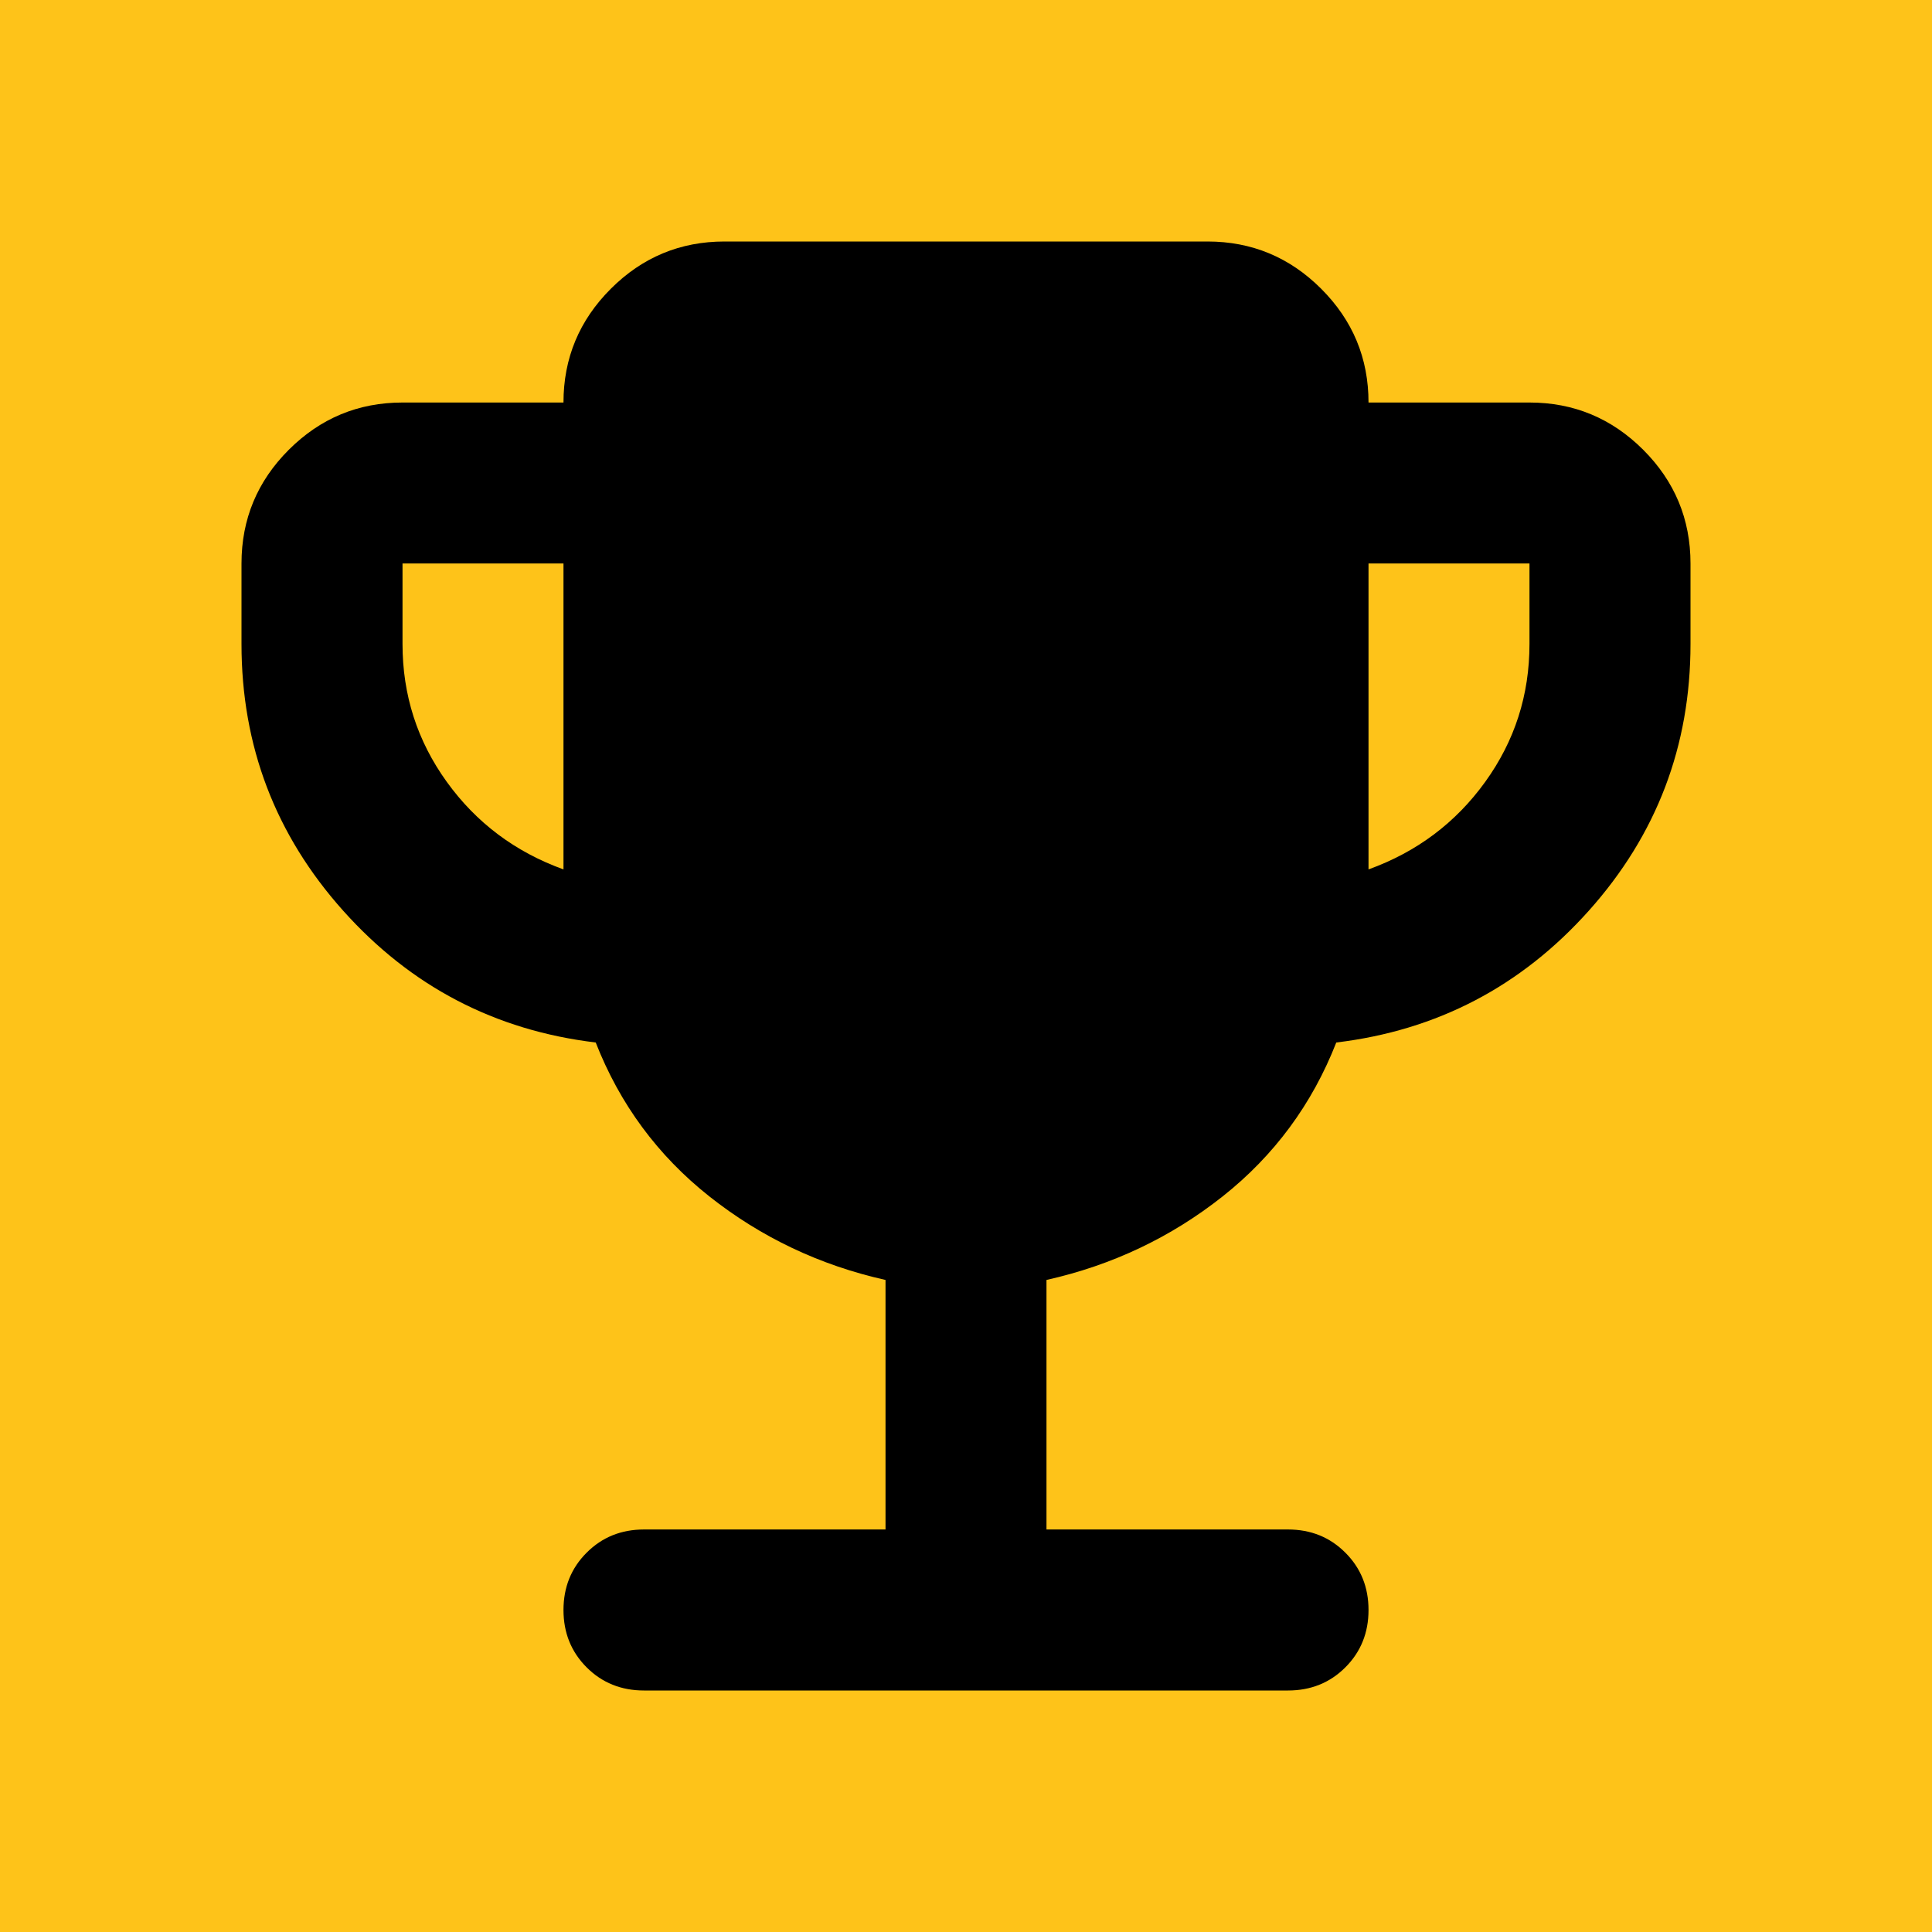 <?xml version="1.0" encoding="UTF-8"?> <svg xmlns="http://www.w3.org/2000/svg" width="32" height="32" viewBox="0 0 32 32" fill="none"><rect width="32" height="32" fill="#FEC319"></rect><path d="M9.333 14.4V9.333H6.667V10.667C6.667 11.511 6.911 12.272 7.4 12.95C7.889 13.628 8.533 14.111 9.333 14.4ZM22.667 14.4C23.467 14.111 24.111 13.628 24.6 12.95C25.089 12.272 25.333 11.511 25.333 10.667V9.333H22.667V14.4ZM14.667 25.333V21.2C13.578 20.956 12.606 20.494 11.75 19.817C10.894 19.139 10.267 18.289 9.867 17.267C8.2 17.067 6.806 16.339 5.683 15.083C4.561 13.828 4 12.356 4 10.667V9.333C4 8.6 4.261 7.972 4.783 7.45C5.306 6.928 5.933 6.667 6.667 6.667H9.333C9.333 5.933 9.594 5.306 10.117 4.783C10.639 4.261 11.267 4 12 4H20C20.733 4 21.361 4.261 21.883 4.783C22.406 5.306 22.667 5.933 22.667 6.667H25.333C26.067 6.667 26.694 6.928 27.217 7.45C27.739 7.972 28 8.6 28 9.333V10.667C28 12.356 27.439 13.828 26.317 15.083C25.194 16.339 23.8 17.067 22.133 17.267C21.733 18.289 21.106 19.139 20.25 19.817C19.394 20.494 18.422 20.956 17.333 21.2V25.333H21.333C21.711 25.333 22.028 25.461 22.283 25.717C22.539 25.972 22.667 26.289 22.667 26.667C22.667 27.044 22.539 27.361 22.283 27.617C22.028 27.872 21.711 28 21.333 28H10.667C10.289 28 9.972 27.872 9.717 27.617C9.461 27.361 9.333 27.044 9.333 26.667C9.333 26.289 9.461 25.972 9.717 25.717C9.972 25.461 10.289 25.333 10.667 25.333H14.667Z" fill="black"></path></svg> 
